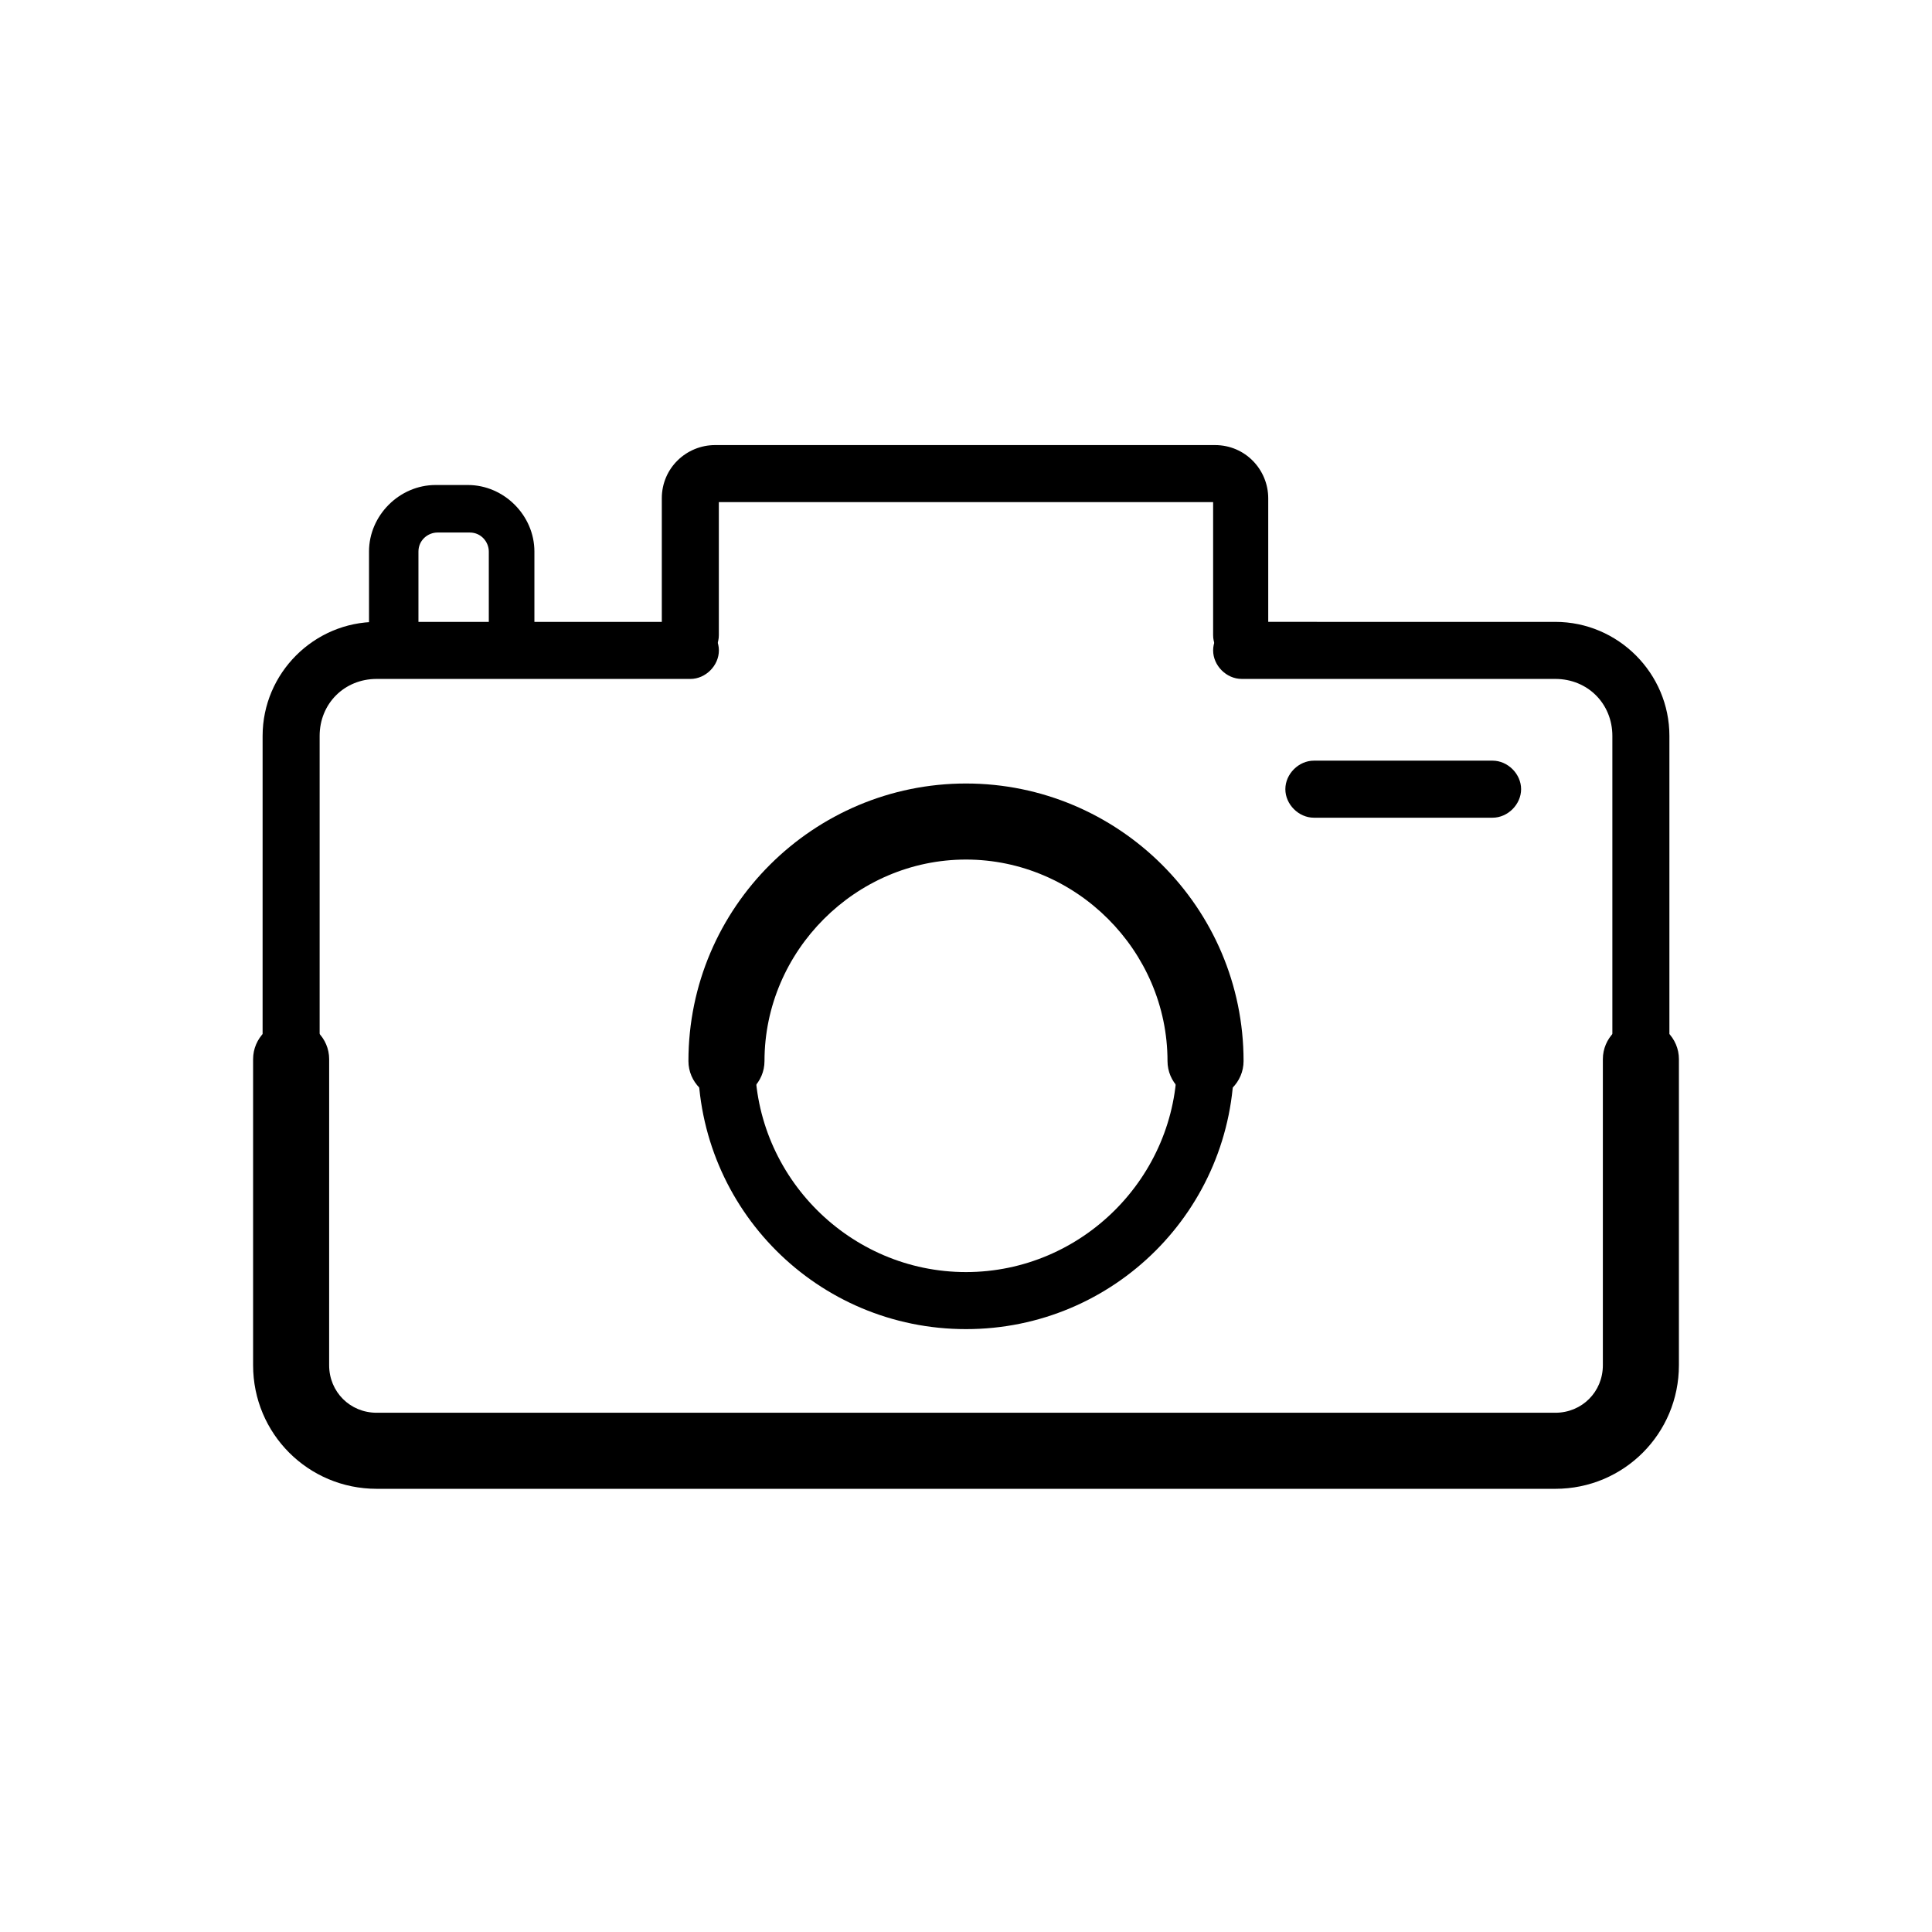 <?xml version="1.0" encoding="UTF-8"?>
<!-- Uploaded to: SVG Repo, www.svgrepo.com, Generator: SVG Repo Mixer Tools -->
<svg fill="#000000" width="800px" height="800px" version="1.1" viewBox="144 144 512 512" xmlns="http://www.w3.org/2000/svg">
 <g>
  <path d="m556.18 536.03h-312.36c-16.625 0-30.23-13.602-30.23-30.23l0.004-166.76c0-16.625 13.602-30.23 30.23-30.23h83.129c4.031 0 7.559 3.527 7.559 7.559s-3.527 7.559-7.559 7.559l-83.133-0.004c-8.566 0-15.113 6.551-15.113 15.113v166.76c0 8.566 6.551 15.113 15.113 15.113h312.36c8.566 0 15.113-6.551 15.113-15.113v-166.76c0-8.566-6.551-15.113-15.113-15.113l-83.129-0.004c-4.031 0-7.559-3.527-7.559-7.559s3.527-7.559 7.559-7.559l83.129 0.004c16.625 0 30.23 13.602 30.23 30.23l-0.004 166.76c0 16.629-13.602 30.23-30.227 30.23z"/>
  <path d="m556.18 538.55h-312.36c-18.137 0-32.746-14.609-32.746-32.746v-81.117c0-5.543 4.535-10.078 10.078-10.078 5.543 0 10.078 4.535 10.078 10.078l-0.004 81.113c0 7.055 5.543 12.594 12.594 12.594h312.36c7.055 0 12.594-5.543 12.594-12.594v-81.113c0-5.543 4.535-10.078 10.078-10.078 5.543 0 10.078 4.535 10.078 10.078l-0.004 81.113c0 18.141-14.609 32.75-32.746 32.75z"/>
  <path d="m473.05 319.89c-4.031 0-7.559-3.527-7.559-7.559v-35.266h-130.99v35.266c0 4.031-3.527 7.559-7.559 7.559s-7.555-3.527-7.555-7.559v-36.273c0-8.062 6.551-14.105 14.105-14.105h132.5c8.062 0 14.105 6.551 14.105 14.105v36.273c0.508 4.031-3.019 7.559-7.051 7.559z"/>
  <path d="m400 496.23c-39.297 0-71.039-31.738-71.039-71.039 0-39.297 31.742-71.035 71.039-71.035s71.035 31.738 71.035 71.035-31.738 71.039-71.035 71.039zm0-126.96c-30.73 0-55.922 25.191-55.922 55.922s25.191 55.922 55.922 55.922 55.922-25.191 55.922-55.922-25.191-55.922-55.922-55.922z"/>
  <path d="m463.48 435.27c-5.543 0-10.078-4.535-10.078-10.078 0-29.223-24.184-53.402-53.402-53.402s-53.402 24.184-53.402 53.402c0 5.543-4.535 10.078-10.078 10.078s-10.078-4.535-10.078-10.078c0-40.809 33.25-73.555 73.555-73.555 40.312 0 73.562 32.746 73.562 73.555 0 5.543-4.535 10.078-10.078 10.078z"/>
  <path d="m539.55 360.7h-47.359c-4.031 0-7.559-3.527-7.559-7.559s3.527-7.559 7.559-7.559h47.359c4.031 0 7.559 3.527 7.559 7.559-0.004 4.031-3.527 7.559-7.559 7.559z"/>
  <path d="m280.09 318.38c-3.527 0-6.551-3.023-6.551-6.551v-21.664c0-2.519-2.016-5.039-5.039-5.039h-8.566c-2.519 0-5.039 2.016-5.039 5.039v21.664c0 3.527-3.023 6.551-6.551 6.551s-6.551-3.023-6.551-6.551v-21.664c0-9.574 8.062-17.633 17.633-17.633h8.566c9.574 0 17.633 8.062 17.633 17.633v21.664c0.508 3.527-2.516 6.551-5.535 6.551z"/>
 </g>
</svg>